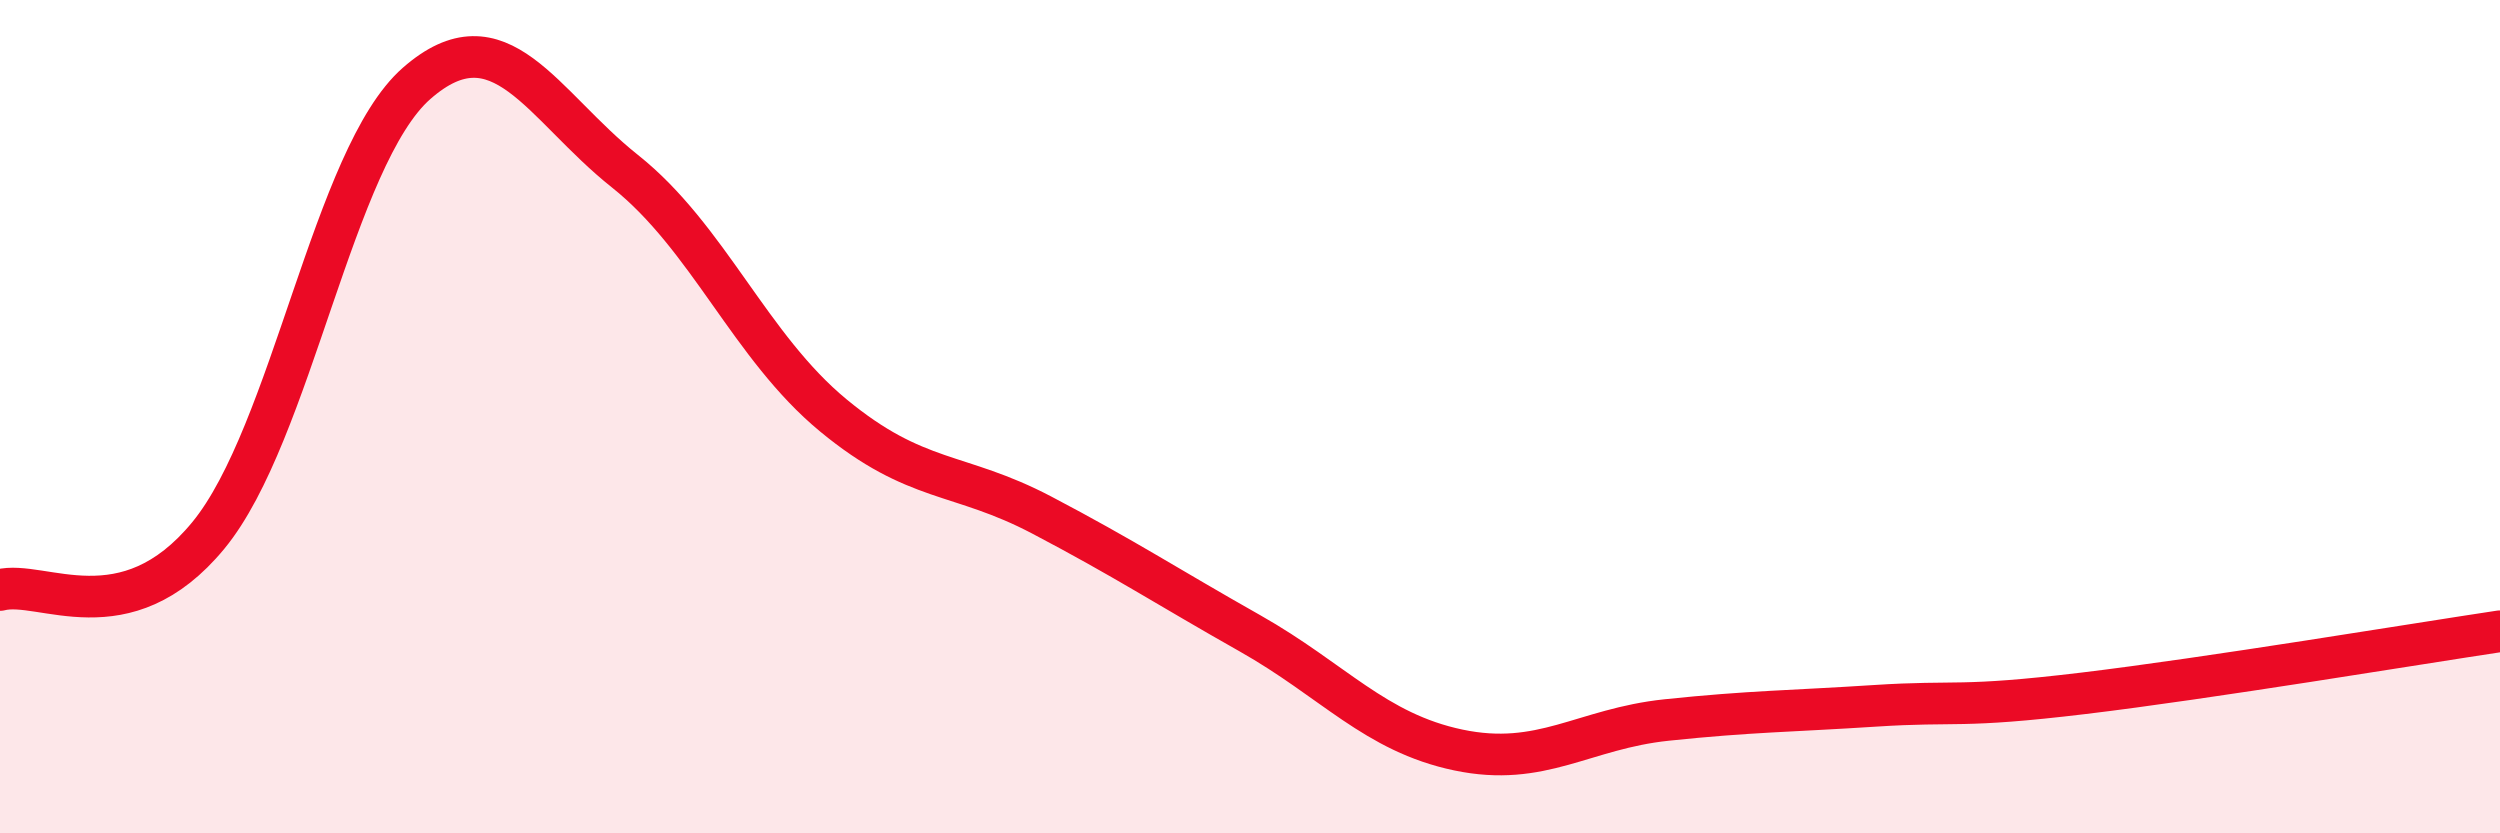 
    <svg width="60" height="20" viewBox="0 0 60 20" xmlns="http://www.w3.org/2000/svg">
      <path
        d="M 0,14.16 C 1,13.9 3,15.28 5,12.85 C 7,10.42 8,3.75 10,2 C 12,0.25 13,2.52 15,4.11 C 17,5.7 18,8.32 20,9.97 C 22,11.62 23,11.31 25,12.36 C 27,13.41 28,14.07 30,15.2 C 32,16.33 33,17.58 35,18 C 37,18.42 38,17.49 40,17.28 C 42,17.07 43,17.07 45,16.94 C 47,16.81 47,17 50,16.64 C 53,16.28 58,15.45 60,15.15L60 20L0 20Z"
        fill="#EB0A25"
        opacity="0.1"
        stroke-linecap="round"
        stroke-linejoin="round"
      />
      <path
        d="M 0,14.16 C 1,13.9 3,15.28 5,12.85 C 7,10.42 8,3.75 10,2 C 12,0.25 13,2.52 15,4.11 C 17,5.7 18,8.32 20,9.97 C 22,11.62 23,11.31 25,12.36 C 27,13.41 28,14.07 30,15.2 C 32,16.33 33,17.58 35,18 C 37,18.42 38,17.49 40,17.28 C 42,17.07 43,17.07 45,16.94 C 47,16.81 47,17 50,16.64 C 53,16.28 58,15.45 60,15.15"
        stroke="#EB0A25"
        stroke-width="1"
        fill="none"
        stroke-linecap="round"
        stroke-linejoin="round"
      />
    </svg>
  